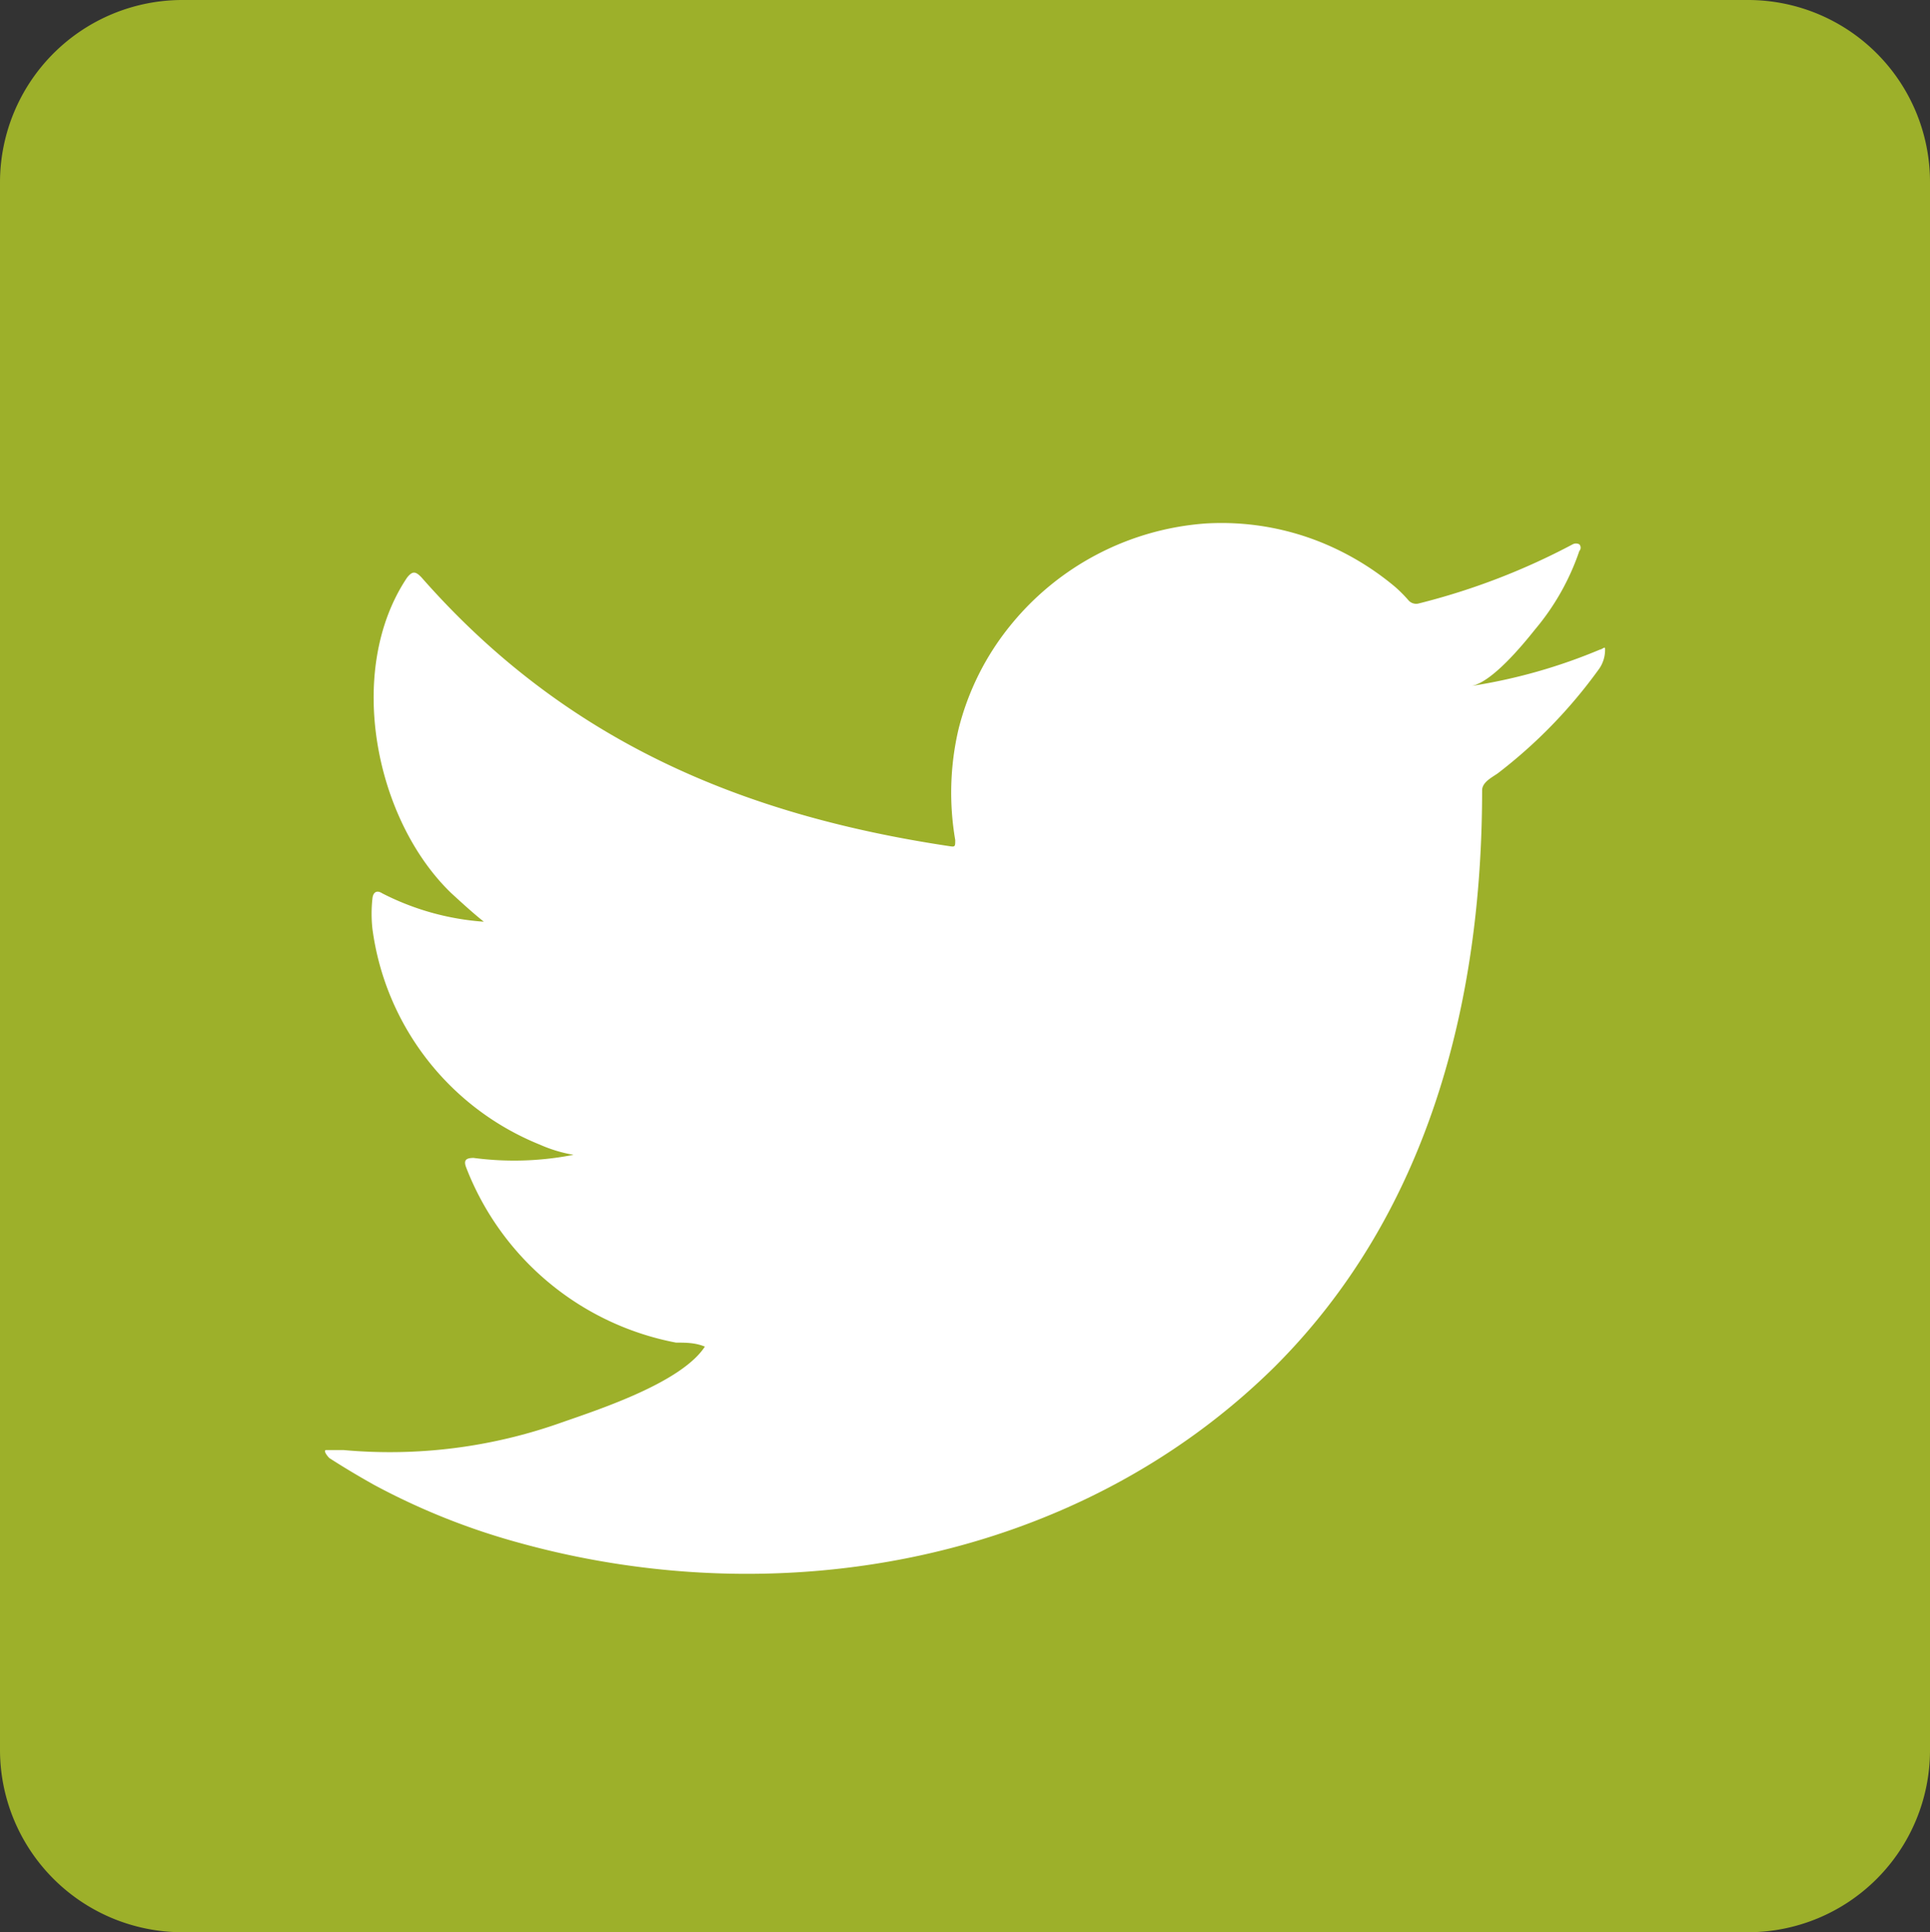 <svg id="Layer_1" data-name="Layer 1" xmlns="http://www.w3.org/2000/svg" xmlns:xlink="http://www.w3.org/1999/xlink" viewBox="0 0 43.48 43.52"><rect x="0" y="0" width="43.48" height="43.52" fill="#333333" stroke="none"/><defs><style>.cls-1{fill:none;}.cls-2{clip-path:url(#clip-path);}.cls-3{fill:#9db02a;}.cls-4{fill:#fff;}</style><clipPath id="clip-path"><rect class="cls-1" x="-181.3" width="289.25" height="43.52"/></clipPath></defs><g class="cls-2"><path class="cls-3" d="M39.38,43.52H4.1A4.11,4.11,0,0,1,0,39.42V4.1A4.11,4.11,0,0,1,4.1,0H39.38a4.1,4.1,0,0,1,4.1,4.1V39.42a4.1,4.1,0,0,1-4.1,4.1"/><path class="cls-4" d="M36.07,14.62a12.33,12.33,0,0,1-2.92.83c.46-.08,1.16-.93,1.43-1.27a5.47,5.47,0,0,0,1-1.77.11.11,0,0,0,0-.15.16.16,0,0,0-.15,0,15.28,15.28,0,0,1-3.46,1.33.23.23,0,0,1-.24-.07,3,3,0,0,0-.31-.31,6.24,6.24,0,0,0-1.67-1,6,6,0,0,0-2.58-.42,6.24,6.24,0,0,0-4.41,2.3,6,6,0,0,0-1.17,2.35,6.28,6.28,0,0,0-.07,2.48c0,.14,0,.16-.12.14-4.75-.71-8.7-2.41-11.9-6.05-.14-.15-.21-.15-.33,0-1.4,2.09-.72,5.46,1,7.11.24.22.48.44.73.64a5.92,5.92,0,0,1-2.29-.64c-.14-.09-.21,0-.22.12a3.13,3.13,0,0,0,0,.68,6.11,6.11,0,0,0,3.77,4.86,3.19,3.19,0,0,0,.76.23,6.92,6.92,0,0,1-2.25.07c-.17,0-.23.05-.17.21a6.34,6.34,0,0,0,4.73,3.95c.22,0,.43,0,.65.09,0,0,0,0,0,0-.53.81-2.37,1.41-3.23,1.71a11.54,11.54,0,0,1-4.91.62c-.26,0-.32,0-.39,0s0,.11.07.18c.34.22.68.42,1,.6a15.49,15.49,0,0,0,3.28,1.31c5.89,1.63,12.54.44,17-3.95,3.47-3.45,4.69-8.21,4.69-13,0-.18.22-.29.35-.38A11.19,11.19,0,0,0,36,15.1a.75.75,0,0,0,.16-.46v0c0-.08,0-.06-.12,0"/></g></svg>